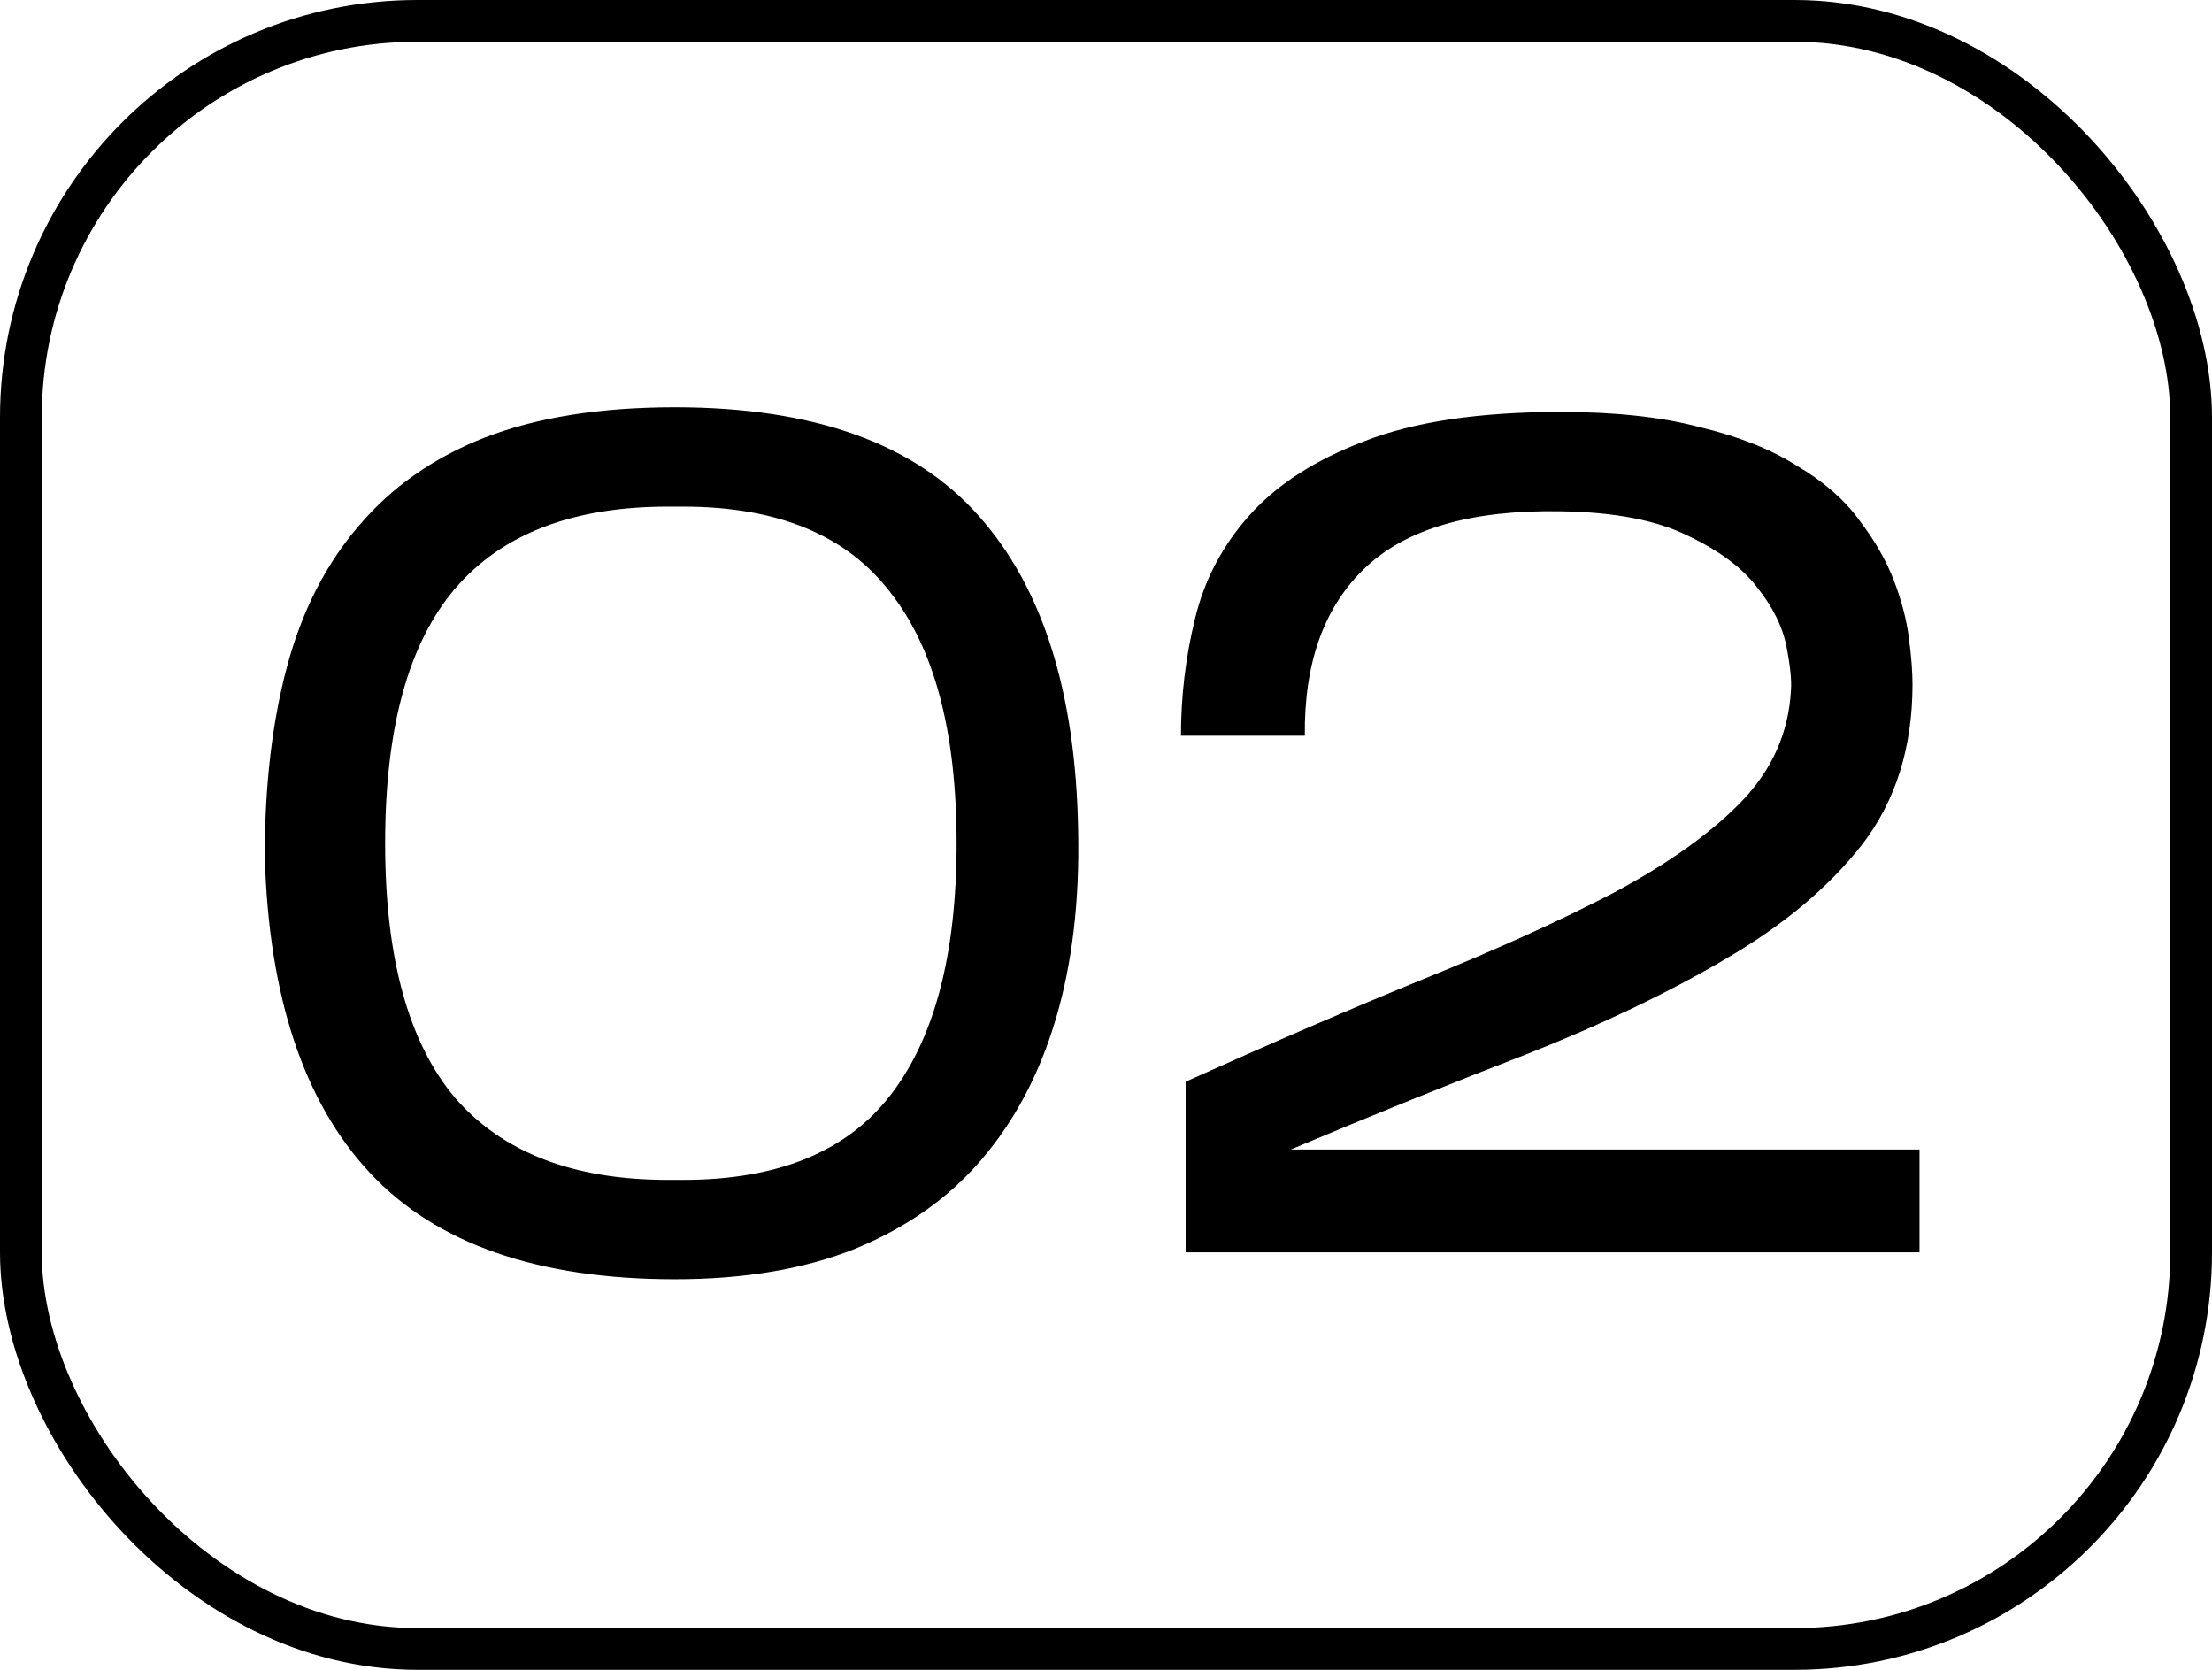 <svg xmlns="http://www.w3.org/2000/svg" width="53" height="40" viewBox="0 0 53 40" fill="none"><path d="M25.832 19.892C25.869 21.572 25.692 23.075 25.3 24.4C24.908 25.725 24.311 26.855 23.508 27.788C22.724 28.703 21.716 29.412 20.484 29.916C19.271 30.401 17.833 30.644 16.172 30.644C12.887 30.644 10.451 29.795 8.864 28.096C7.277 26.397 6.437 23.868 6.344 20.508C6.344 18.809 6.521 17.297 6.876 15.972C7.231 14.647 7.8 13.527 8.584 12.612C9.368 11.679 10.376 10.969 11.608 10.484C12.859 9.999 14.38 9.756 16.172 9.756C19.495 9.756 21.921 10.624 23.452 12.36C24.983 14.077 25.776 16.588 25.832 19.892ZM9.228 20.2C9.228 22.944 9.788 24.979 10.908 26.304C12.047 27.611 13.745 28.264 16.004 28.264H16.368C18.627 28.264 20.279 27.592 21.324 26.248C22.388 24.885 22.92 22.869 22.92 20.2C22.92 17.531 22.388 15.524 21.324 14.18C20.279 12.817 18.627 12.136 16.368 12.136H16.004C13.727 12.136 12.028 12.789 10.908 14.096C9.788 15.403 9.228 17.437 9.228 20.2ZM45.992 27.536V30H28.408V25.912C30.48 24.979 32.384 24.157 34.12 23.448C35.874 22.739 37.396 22.048 38.684 21.376C39.972 20.685 40.98 19.967 41.708 19.22C42.454 18.455 42.856 17.559 42.912 16.532C42.93 16.289 42.893 15.935 42.8 15.468C42.706 15.001 42.473 14.535 42.1 14.068C41.745 13.601 41.194 13.191 40.448 12.836C39.701 12.463 38.684 12.267 37.396 12.248C35.268 12.211 33.709 12.659 32.72 13.592C31.73 14.525 31.245 15.869 31.264 17.624H28.296C28.296 16.672 28.408 15.739 28.632 14.824C28.856 13.891 29.294 13.06 29.948 12.332C30.601 11.604 31.516 11.016 32.692 10.568C33.886 10.101 35.454 9.868 37.396 9.868C38.702 9.868 39.813 9.989 40.728 10.232C41.661 10.456 42.436 10.764 43.052 11.156C43.686 11.529 44.181 11.959 44.536 12.444C44.909 12.929 45.189 13.415 45.376 13.9C45.562 14.385 45.684 14.852 45.74 15.3C45.796 15.729 45.824 16.093 45.824 16.392C45.824 17.904 45.422 19.183 44.62 20.228C43.817 21.255 42.725 22.169 41.344 22.972C39.981 23.775 38.404 24.531 36.612 25.24C34.82 25.931 32.925 26.696 30.928 27.536H45.992Z" fill="black"></path><rect x="0.5" y="0.5" width="52" height="39" rx="9.5" stroke="black"></rect></svg>